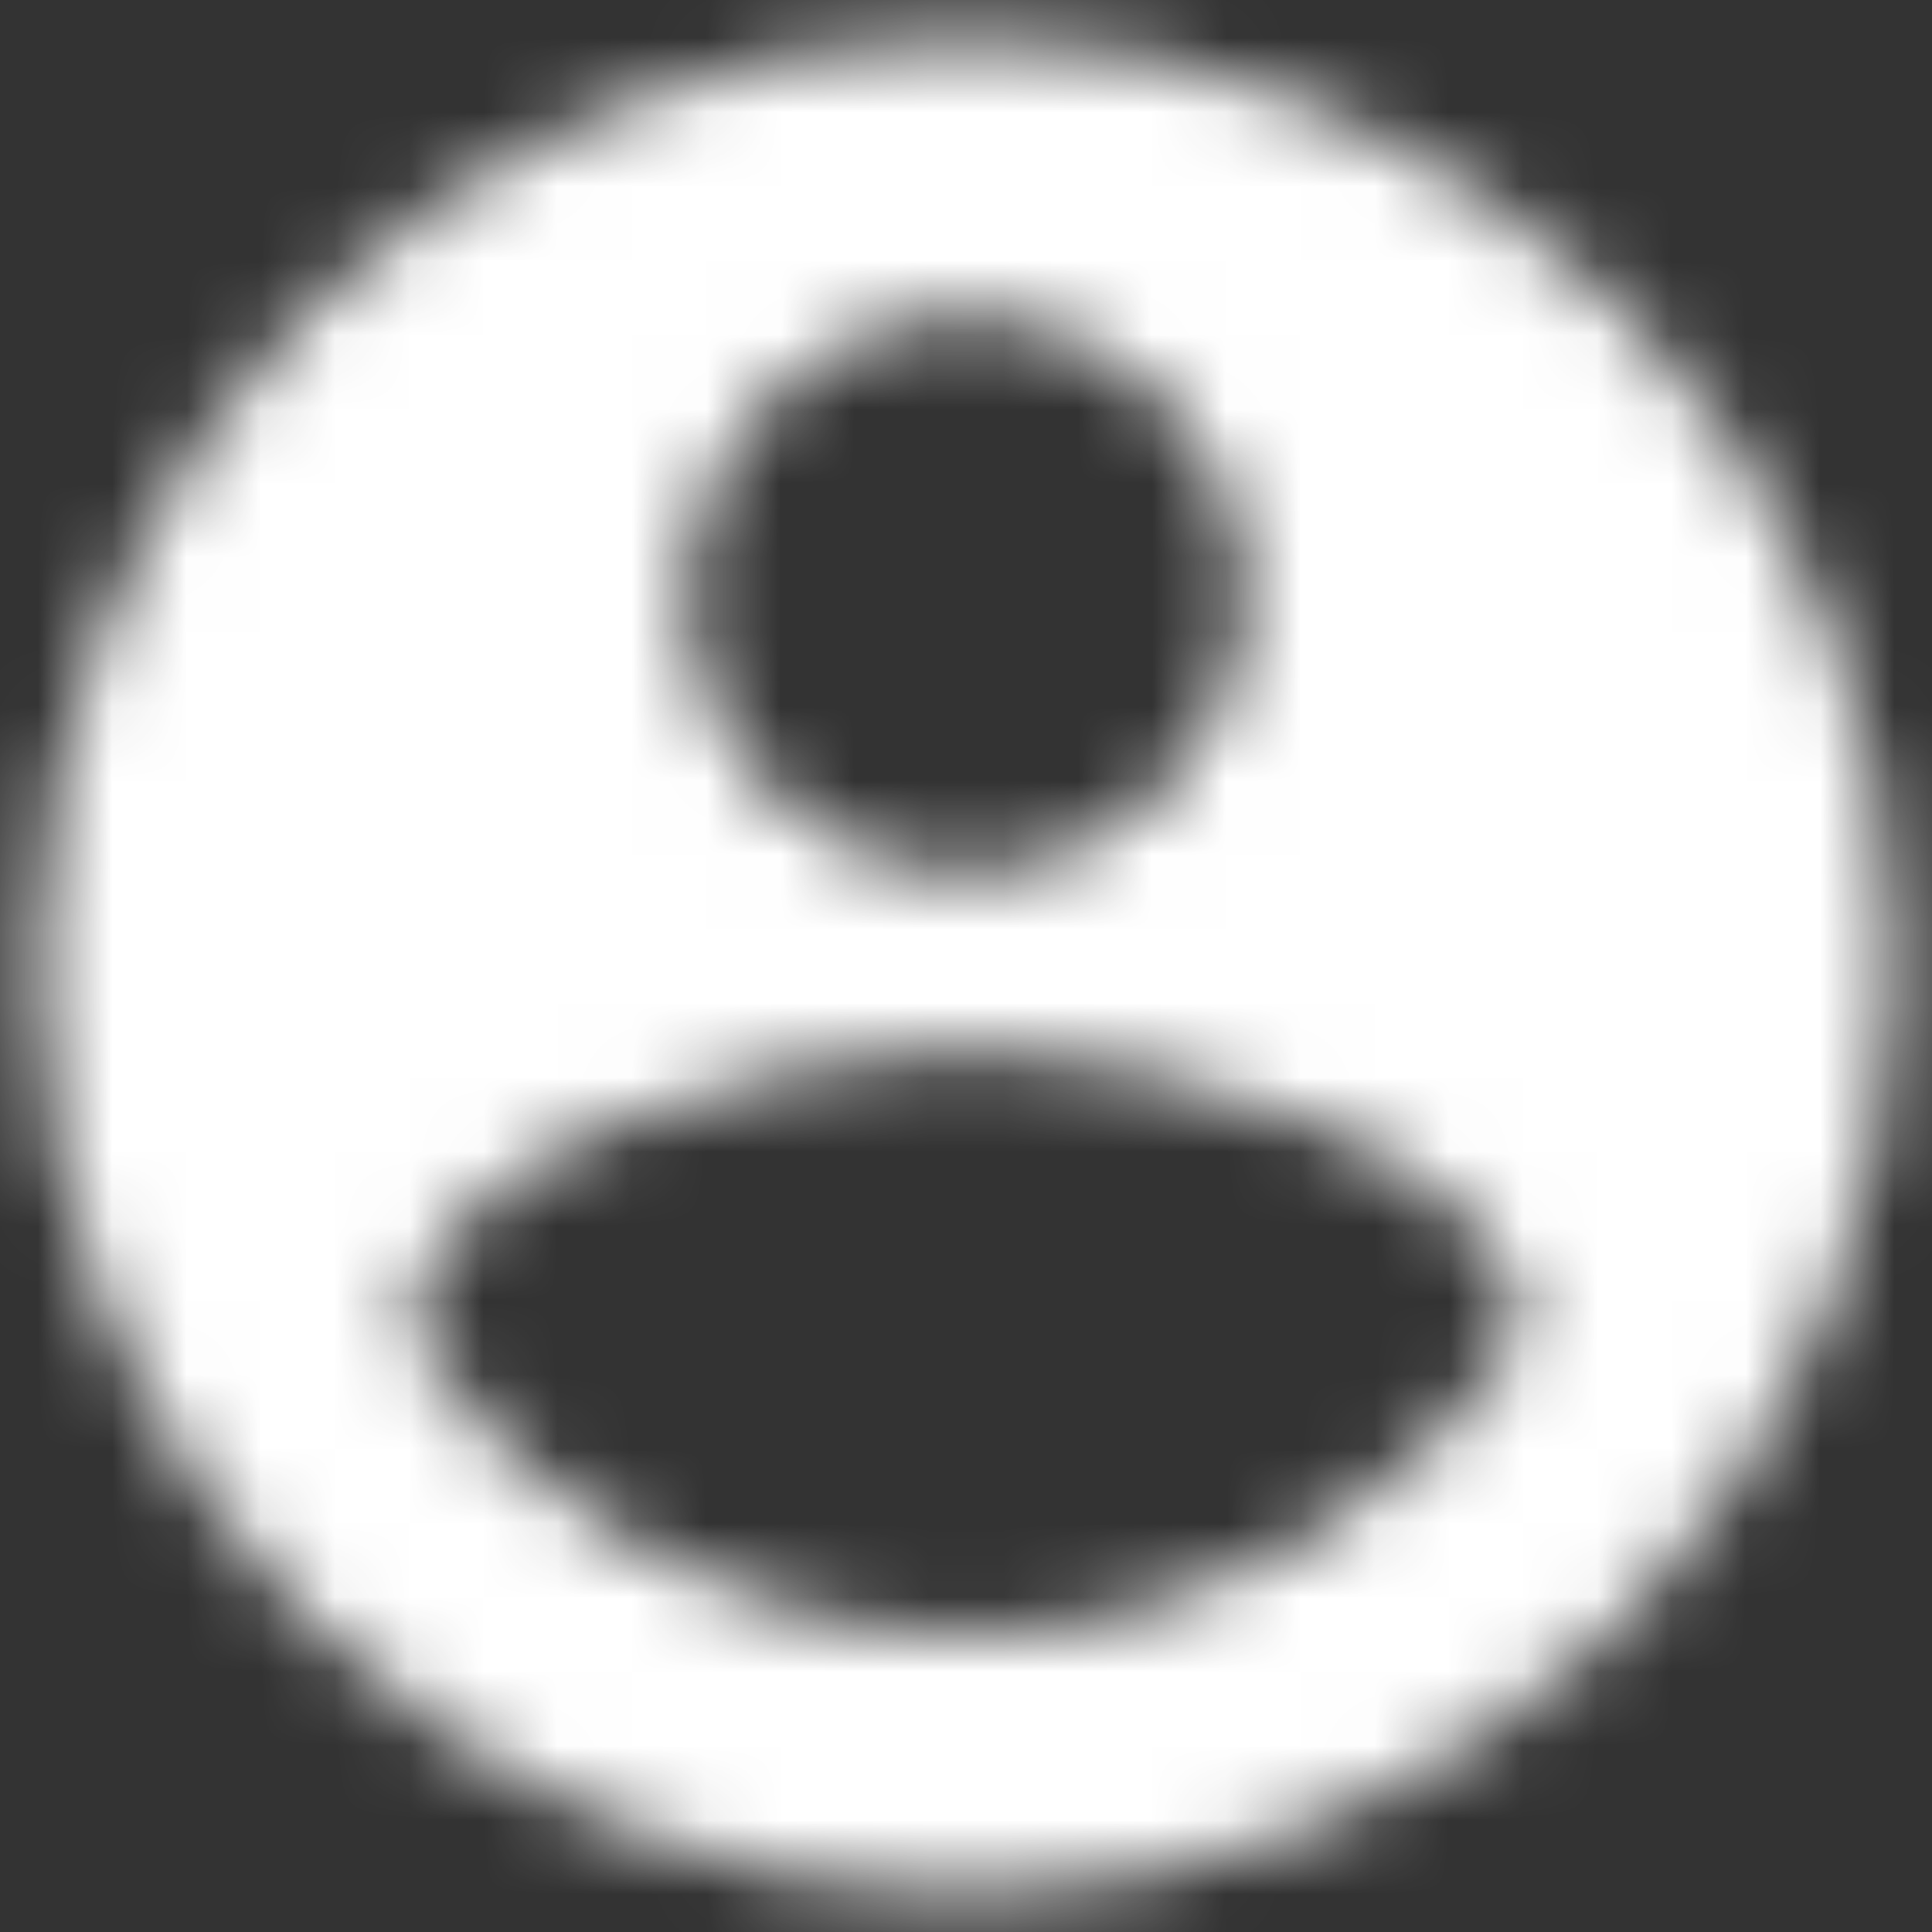<?xml version="1.0" encoding="UTF-8"?>
<svg width="26px" height="26px" viewBox="0 0 26 26" version="1.1" xmlns="http://www.w3.org/2000/svg" xmlns:xlink="http://www.w3.org/1999/xlink">
    <rect x="0" y="0" width="26" height="26" fill="#333333" stroke="none"/>
    <!-- Generator: Sketch 51.1 (57501) - http://www.bohemiancoding.com/sketch -->
    <title>ic/account_circle copy</title>
    <desc>Created with Sketch.</desc>
    <defs>
        <path d="M15,2.5 C8.1,2.5 2.5,8.1 2.5,15 C2.5,21.9 8.1,27.5 15,27.5 C21.9,27.5 27.5,21.9 27.5,15 C27.5,8.1 21.9,2.5 15,2.5 Z M15,6.25 C17.075,6.25 18.75,7.925 18.75,10 C18.75,12.075 17.075,13.75 15,13.75 C12.925,13.75 11.25,12.075 11.25,10 C11.25,7.925 12.925,6.25 15,6.25 Z M15,24 C11.875,24 9.113,22.4 7.5,19.975 C7.537,17.488 12.5,16.125 15,16.125 C17.488,16.125 22.462,17.488 22.5,19.975 C20.887,22.4 18.125,24 15,24 Z" id="path-1"></path>
    </defs>
    <g id="Desktop-Platform" stroke="none" stroke-width="1" fill="none" fill-rule="evenodd">
        <g id="Home" transform="translate(-38, -980)">
            <g id="ic/account_circle" transform="translate(36, 978)">
                <g id="ic_account_circle_24px">
                    <mask id="mask-2" fill="white">
                        <use xlink:href="#path-1"></use>
                    </mask>
                    <g id="Shape" fill-rule="nonzero"></g>
                    <g id="c/#000000/1" mask="url(#mask-2)" fill="#FFFFFF">
                        <rect id="Rectangle" x="0" y="0" width="30" height="30"></rect>
                    </g>
                </g>
            </g>
        </g>
    </g>
</svg>